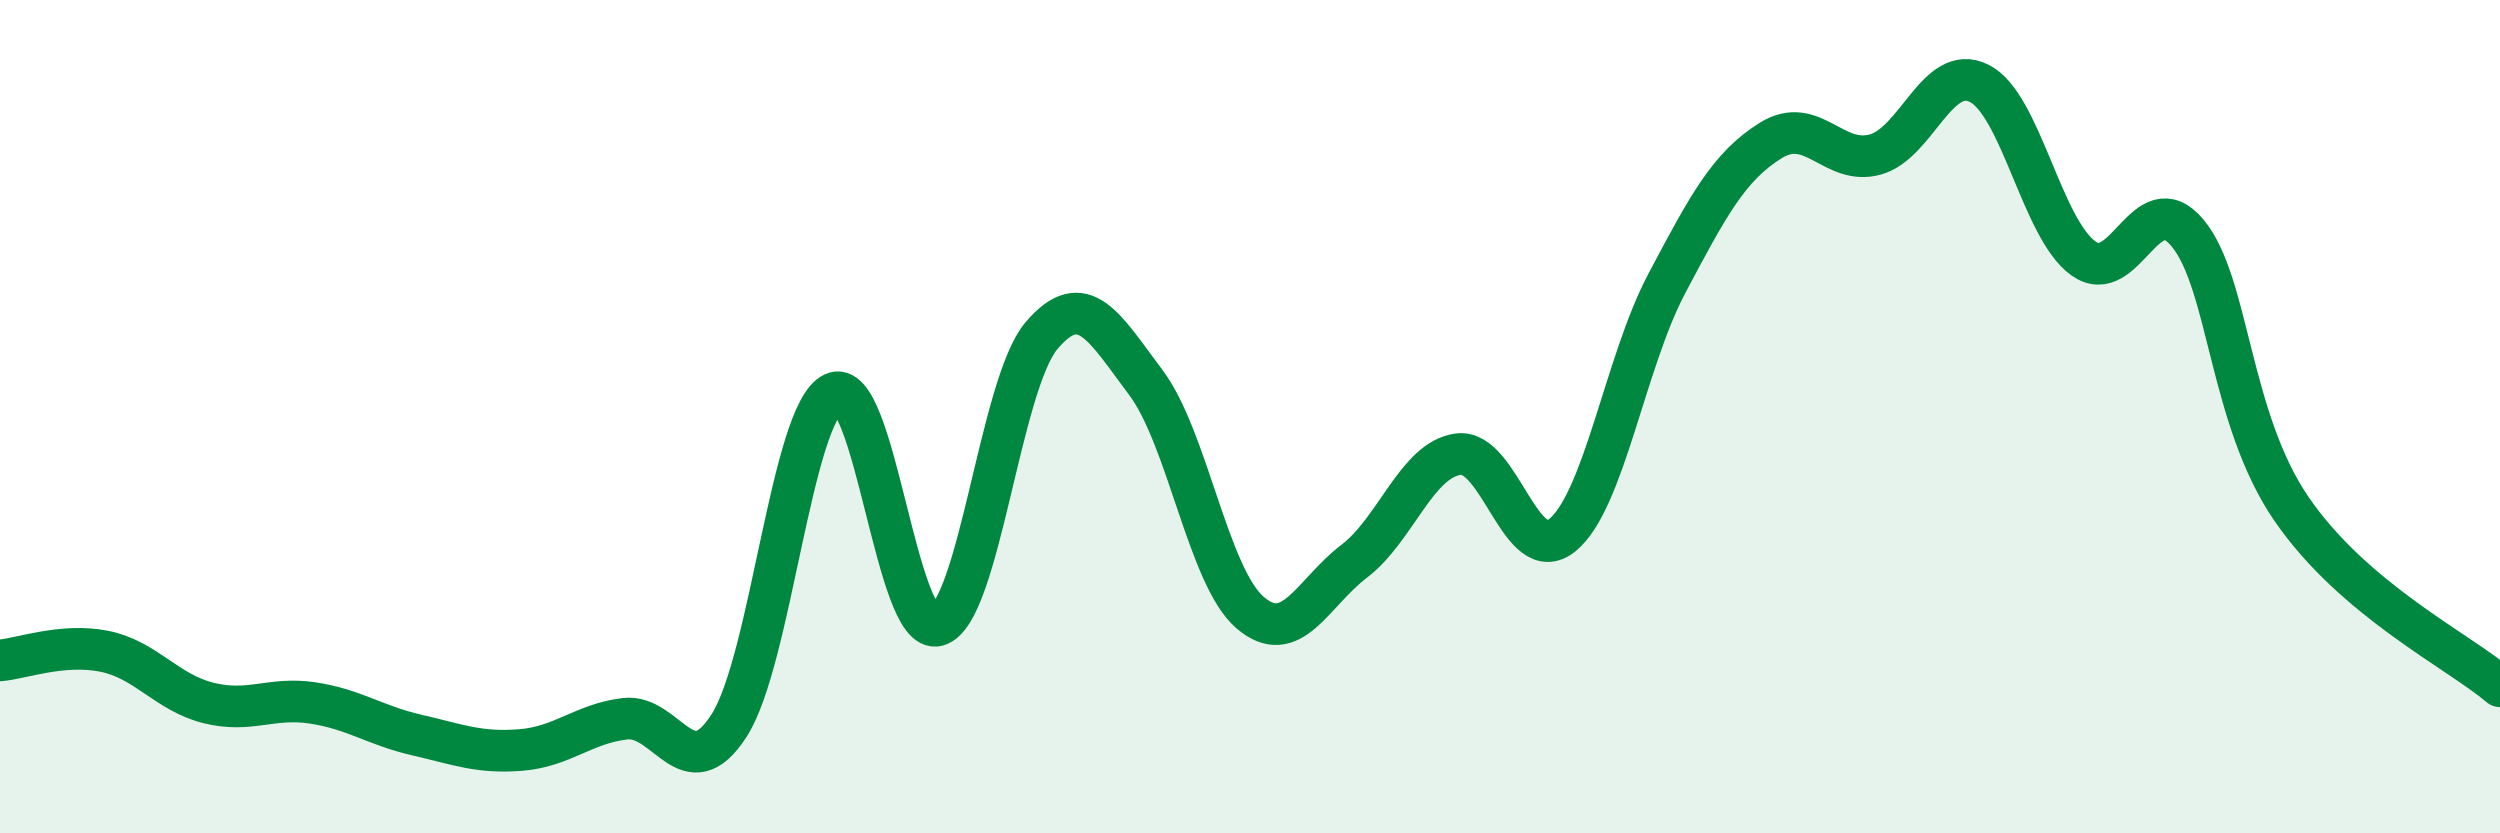 
    <svg width="60" height="20" viewBox="0 0 60 20" xmlns="http://www.w3.org/2000/svg">
      <path
        d="M 0,15.85 C 0.5,15.81 1.5,15.43 2.5,15.63 C 3.5,15.83 4,16.62 5,16.87 C 6,17.12 6.5,16.72 7.5,16.87 C 8.5,17.02 9,17.41 10,17.64 C 11,17.87 11.5,18.08 12.5,18 C 13.5,17.92 14,17.37 15,17.25 C 16,17.13 16.5,18.97 17.5,17.41 C 18.5,15.85 19,9.92 20,9.44 C 21,8.96 21.5,15.29 22.5,15.01 C 23.5,14.73 24,9.22 25,8.05 C 26,6.88 26.5,7.85 27.5,9.18 C 28.5,10.51 29,13.84 30,14.7 C 31,15.56 31.5,14.23 32.5,13.47 C 33.5,12.71 34,11.03 35,10.9 C 36,10.77 36.5,13.66 37.5,12.84 C 38.5,12.02 39,8.7 40,6.81 C 41,4.92 41.5,3.99 42.5,3.37 C 43.5,2.75 44,3.98 45,3.71 C 46,3.44 46.5,1.5 47.5,2 C 48.5,2.5 49,5.48 50,6.2 C 51,6.92 51.5,4.39 52.5,5.59 C 53.5,6.79 53.5,10.04 55,12.22 C 56.5,14.4 59,15.62 60,16.47L60 20L0 20Z"
        fill="#008740"
        opacity="0.1"
        stroke-linecap="round"
        stroke-linejoin="round"
      />
      <path
        d="M 0,15.85 C 0.5,15.81 1.5,15.43 2.5,15.63 C 3.5,15.83 4,16.62 5,16.87 C 6,17.12 6.5,16.72 7.5,16.87 C 8.5,17.02 9,17.41 10,17.64 C 11,17.87 11.5,18.08 12.5,18 C 13.5,17.92 14,17.37 15,17.25 C 16,17.13 16.5,18.97 17.5,17.41 C 18.5,15.85 19,9.92 20,9.44 C 21,8.96 21.5,15.29 22.5,15.01 C 23.5,14.73 24,9.22 25,8.05 C 26,6.88 26.5,7.85 27.5,9.18 C 28.5,10.51 29,13.84 30,14.7 C 31,15.56 31.5,14.23 32.5,13.47 C 33.5,12.71 34,11.03 35,10.9 C 36,10.77 36.5,13.66 37.5,12.84 C 38.5,12.02 39,8.7 40,6.81 C 41,4.92 41.5,3.99 42.5,3.37 C 43.5,2.75 44,3.98 45,3.71 C 46,3.44 46.5,1.5 47.5,2 C 48.5,2.5 49,5.48 50,6.2 C 51,6.92 51.5,4.39 52.5,5.59 C 53.5,6.79 53.5,10.04 55,12.22 C 56.5,14.4 59,15.62 60,16.47"
        stroke="#008740"
        stroke-width="1"
        fill="none"
        stroke-linecap="round"
        stroke-linejoin="round"
      />
    </svg>
  